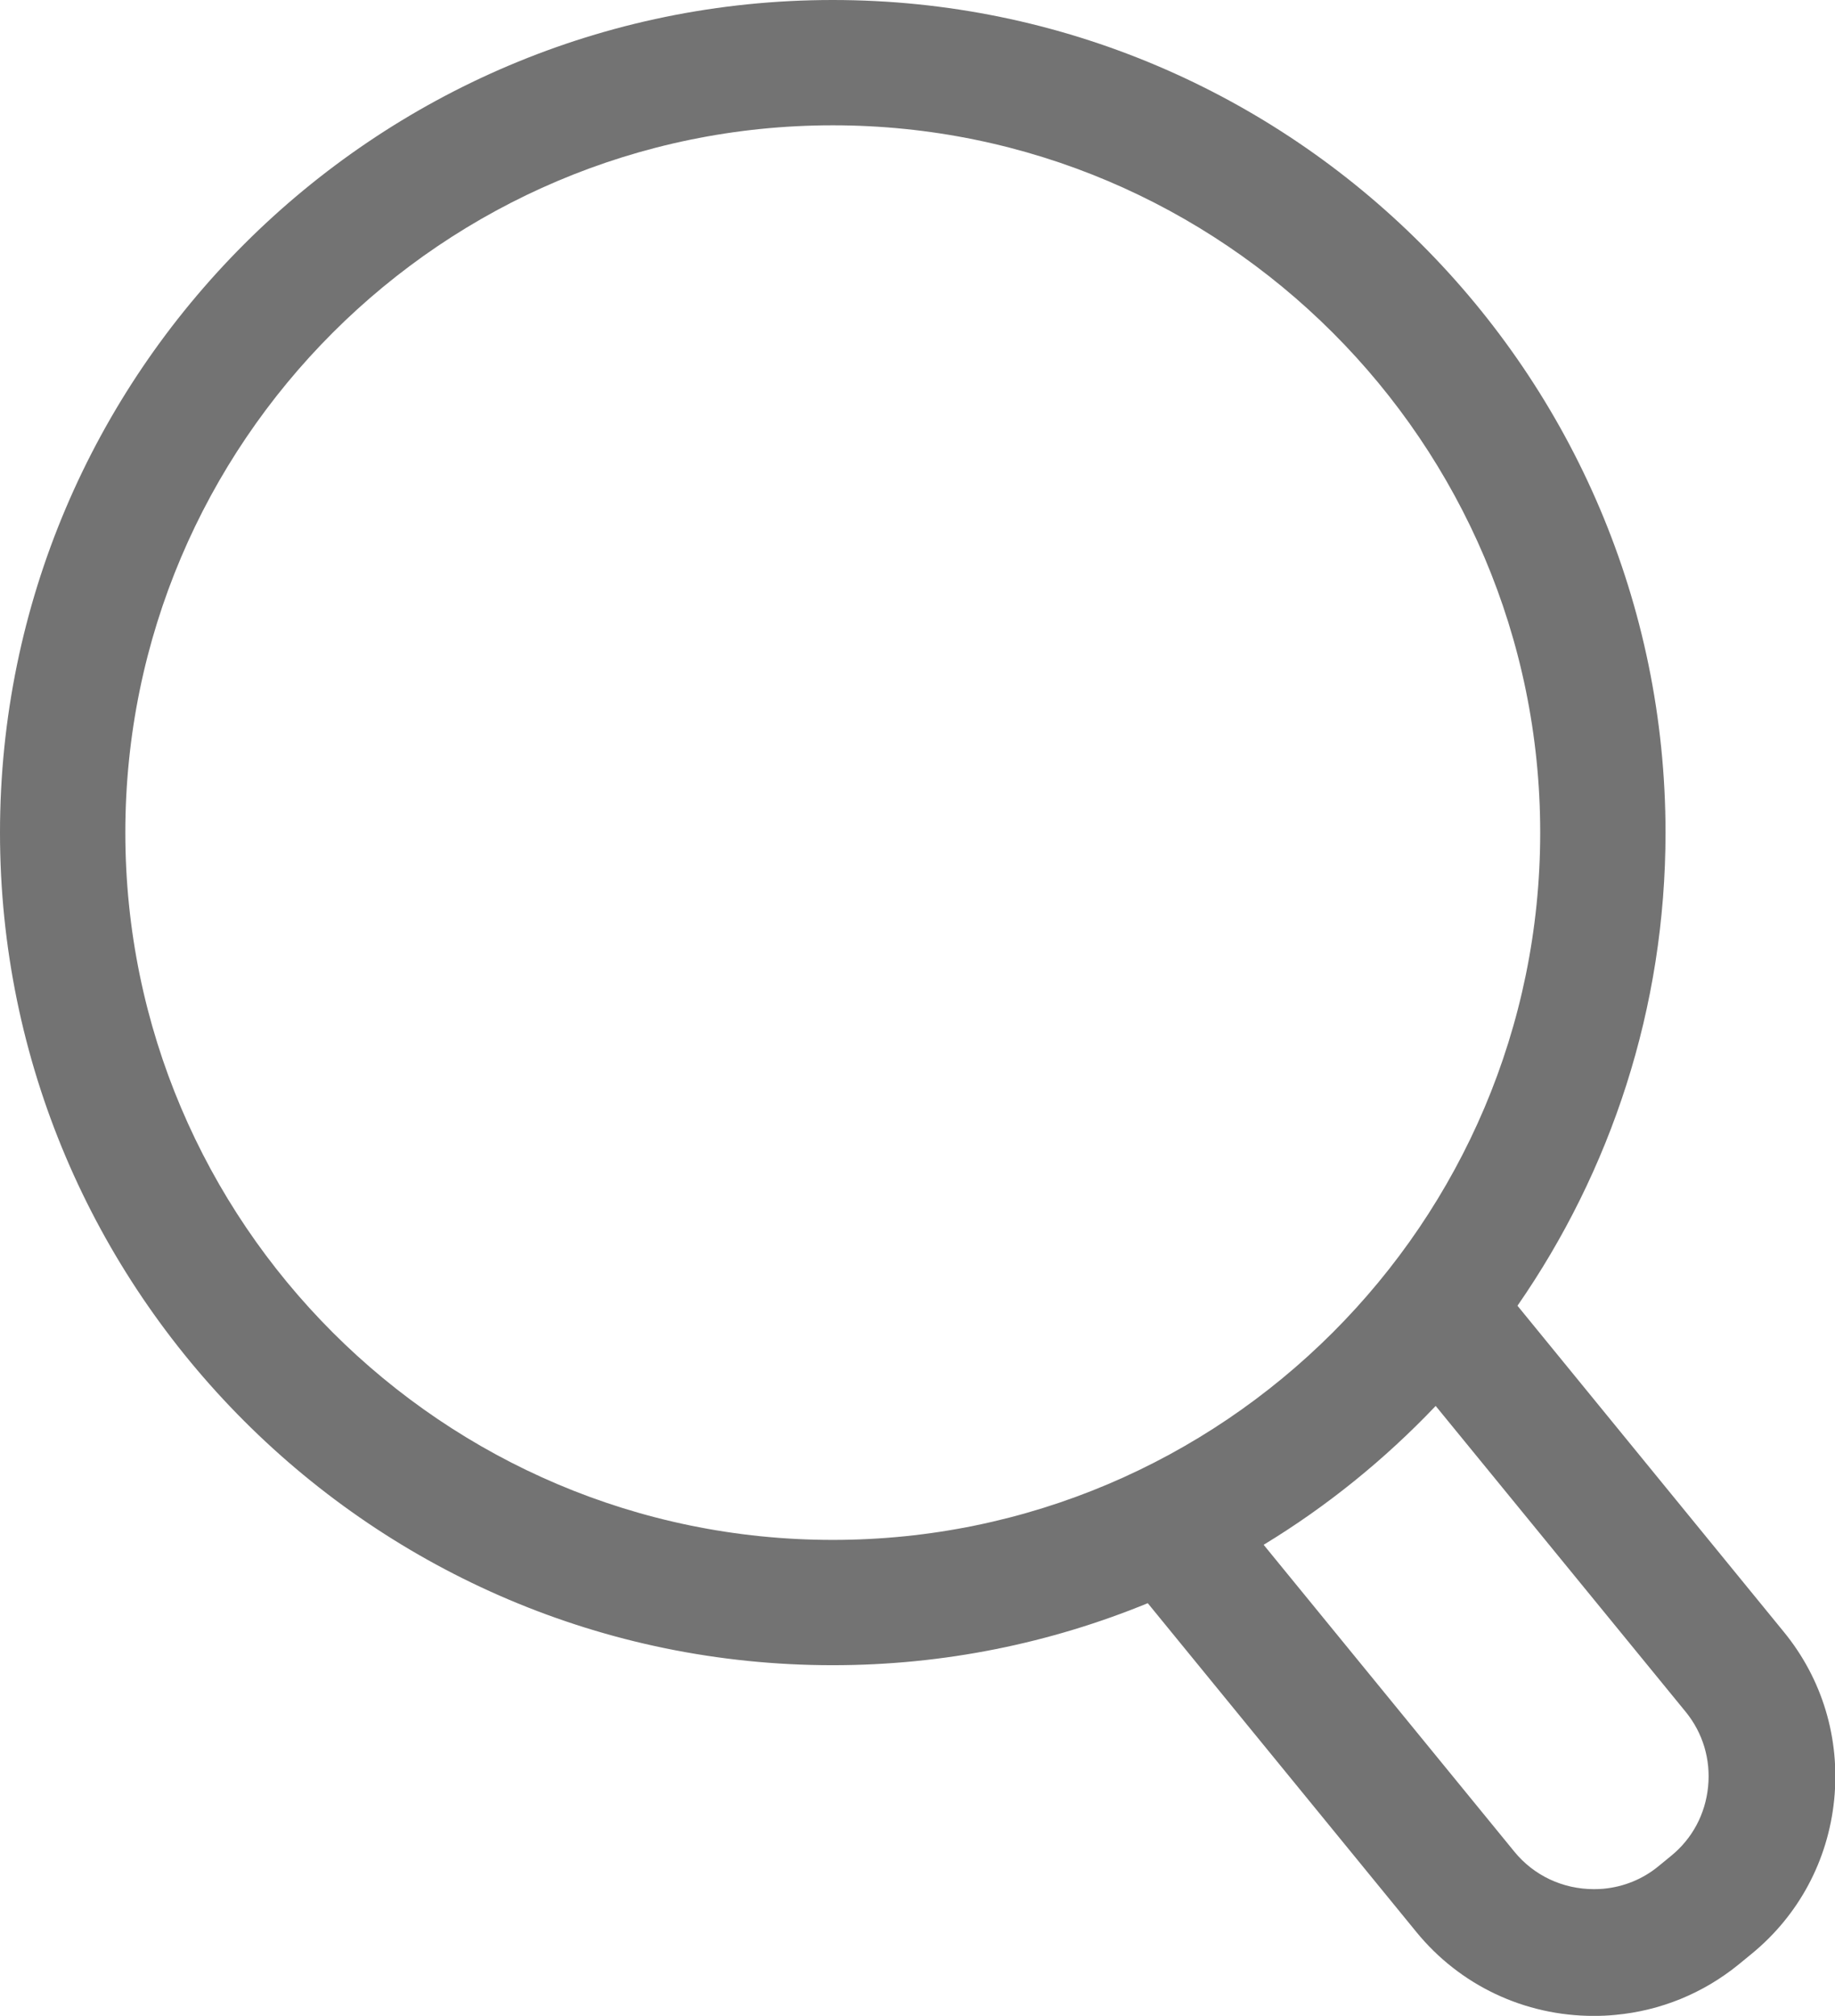 <?xml version="1.0" encoding="utf-8"?>
<!-- Generator: Adobe Illustrator 13.0.0, SVG Export Plug-In . SVG Version: 6.00 Build 14948)  -->
<!DOCTYPE svg PUBLIC "-//W3C//DTD SVG 1.1//EN" "http://www.w3.org/Graphics/SVG/1.1/DTD/svg11.dtd">
<svg version="1.1" id="图层_1" xmlns="http://www.w3.org/2000/svg" xmlns:xlink="http://www.w3.org/1999/xlink" x="0px" y="0px"
	 width="932px" height="1024px" viewBox="0 0 932 1024" enable-background="new 0 0 932 1024" xml:space="preserve">
<g id="icomoon-ignore">
</g>
<path fill="#737373" d="M905.987,828.944L770.727,663.283c47.347-68.317,75.197-151.132,75.197-240.354
	C845.89,189.72,656.17,0,422.962,0S0,189.72,0,422.928S189.754,845.89,422.962,845.89c56.607,0,110.598-11.241,159.991-31.508
	l136.401,167.004c22.112,27.111,54.93,42.647,90.062,42.647l0,0c3.59,0,7.248-0.134,10.905-0.503
	c23.086-2.114,44.729-10.973,62.714-25.603l6.51-5.335c23.958-19.563,38.924-47.413,42.044-78.386
	C934.676,883.17,925.583,852.869,905.987,828.944L905.987,828.944z M63.654,422.928c0-198.109,161.165-359.274,359.308-359.274
	c198.109,0,359.309,161.165,359.309,359.274c0,198.108-161.165,359.308-359.309,359.308
	C224.819,782.236,63.654,621.037,63.654,422.928z M867.533,907.665c-1.376,13.858-8.021,26.308-18.725,35.031l-6.51,5.335
	c-7.919,6.51-17.549,10.437-27.884,11.409c-1.611,0.134-3.255,0.201-4.865,0.201c-15.804,0-30.502-6.912-40.367-18.992
	l-127.375-155.93c32.214-19.563,61.507-43.354,87.377-70.533l127.007,155.427C864.915,880.317,868.942,893.841,867.533,907.665
	L867.533,907.665z"/>
</svg>
